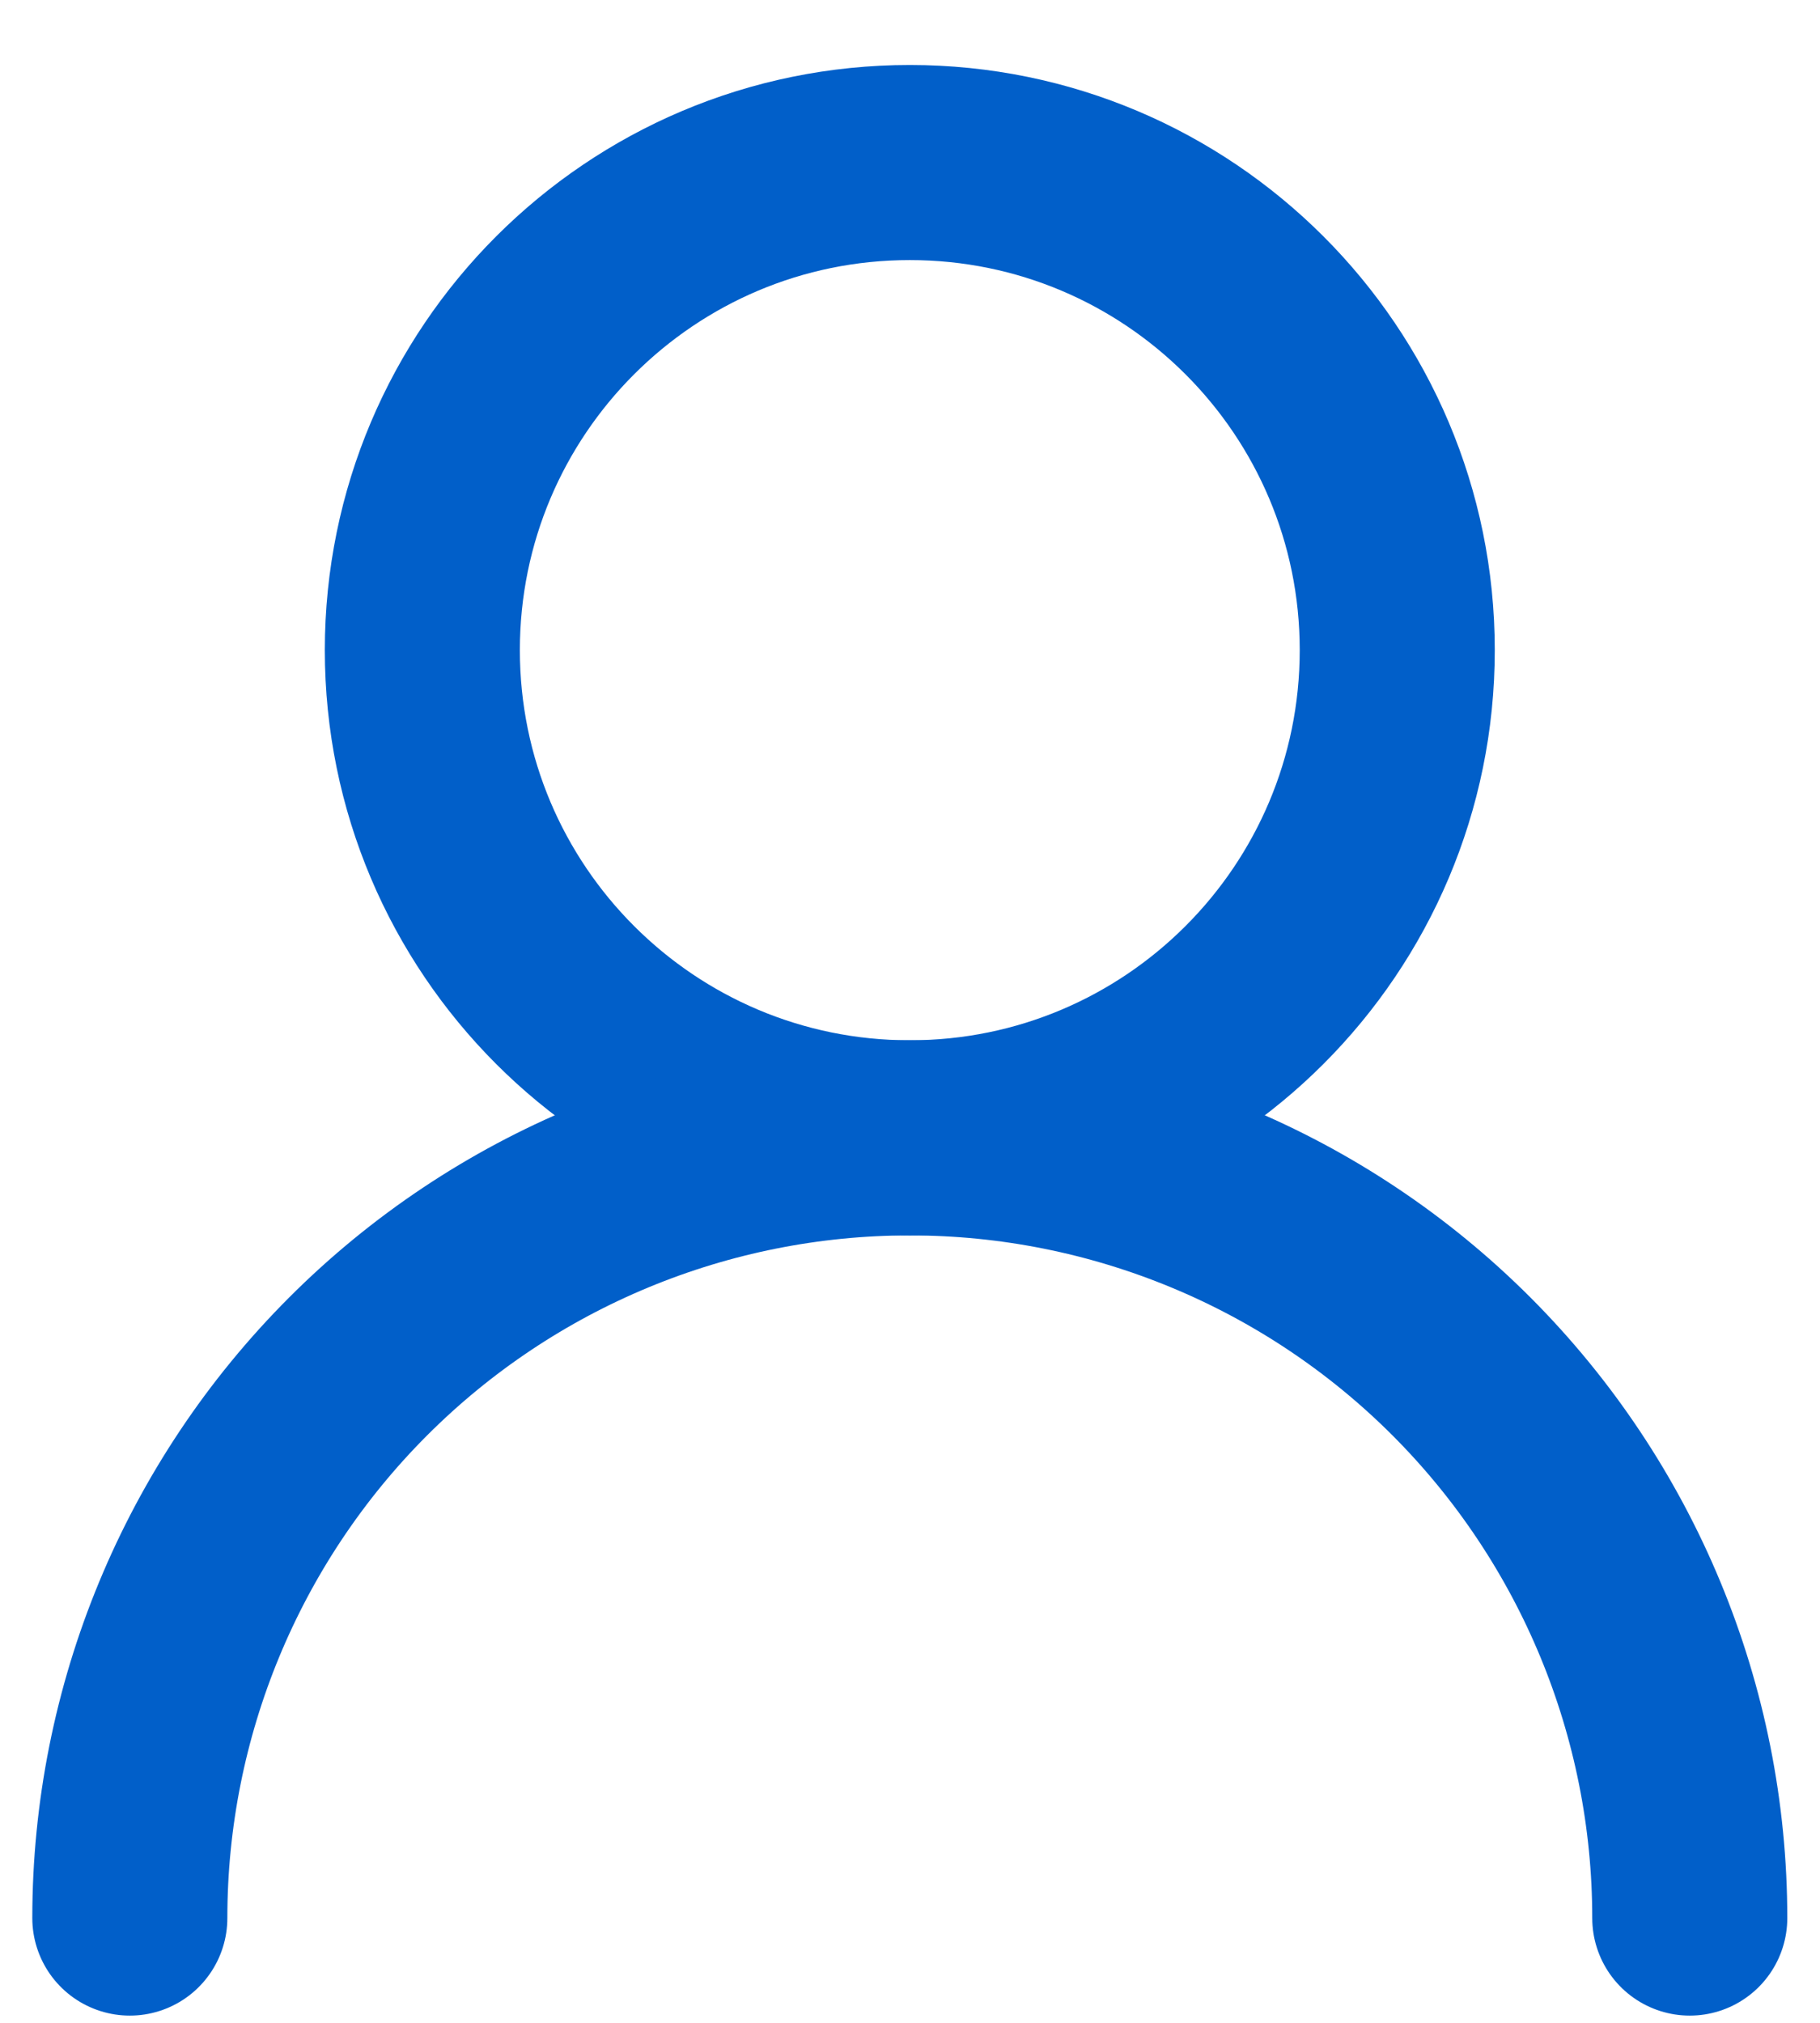 <svg width="18" height="20" viewBox="0 0 18 20" fill="none" xmlns="http://www.w3.org/2000/svg">
<path d="M8.998 11.25C11.661 11.25 13.819 9.091 13.819 6.428C13.819 3.766 11.661 1.607 8.998 1.607C6.335 1.607 4.177 3.766 4.177 6.428C4.177 9.091 6.335 11.25 8.998 11.25Z" stroke="#015FC9" stroke-width="1.929" stroke-linecap="round" stroke-linejoin="round"/>
<path d="M16.712 18.964C16.712 16.918 15.899 14.956 14.453 13.509C13.006 12.062 11.044 11.25 8.998 11.25C6.952 11.25 4.99 12.062 3.543 13.509C2.096 14.956 1.284 16.918 1.284 18.964" stroke="#015FC9" stroke-width="1.929" stroke-linecap="round" stroke-linejoin="round"/>
</svg>
